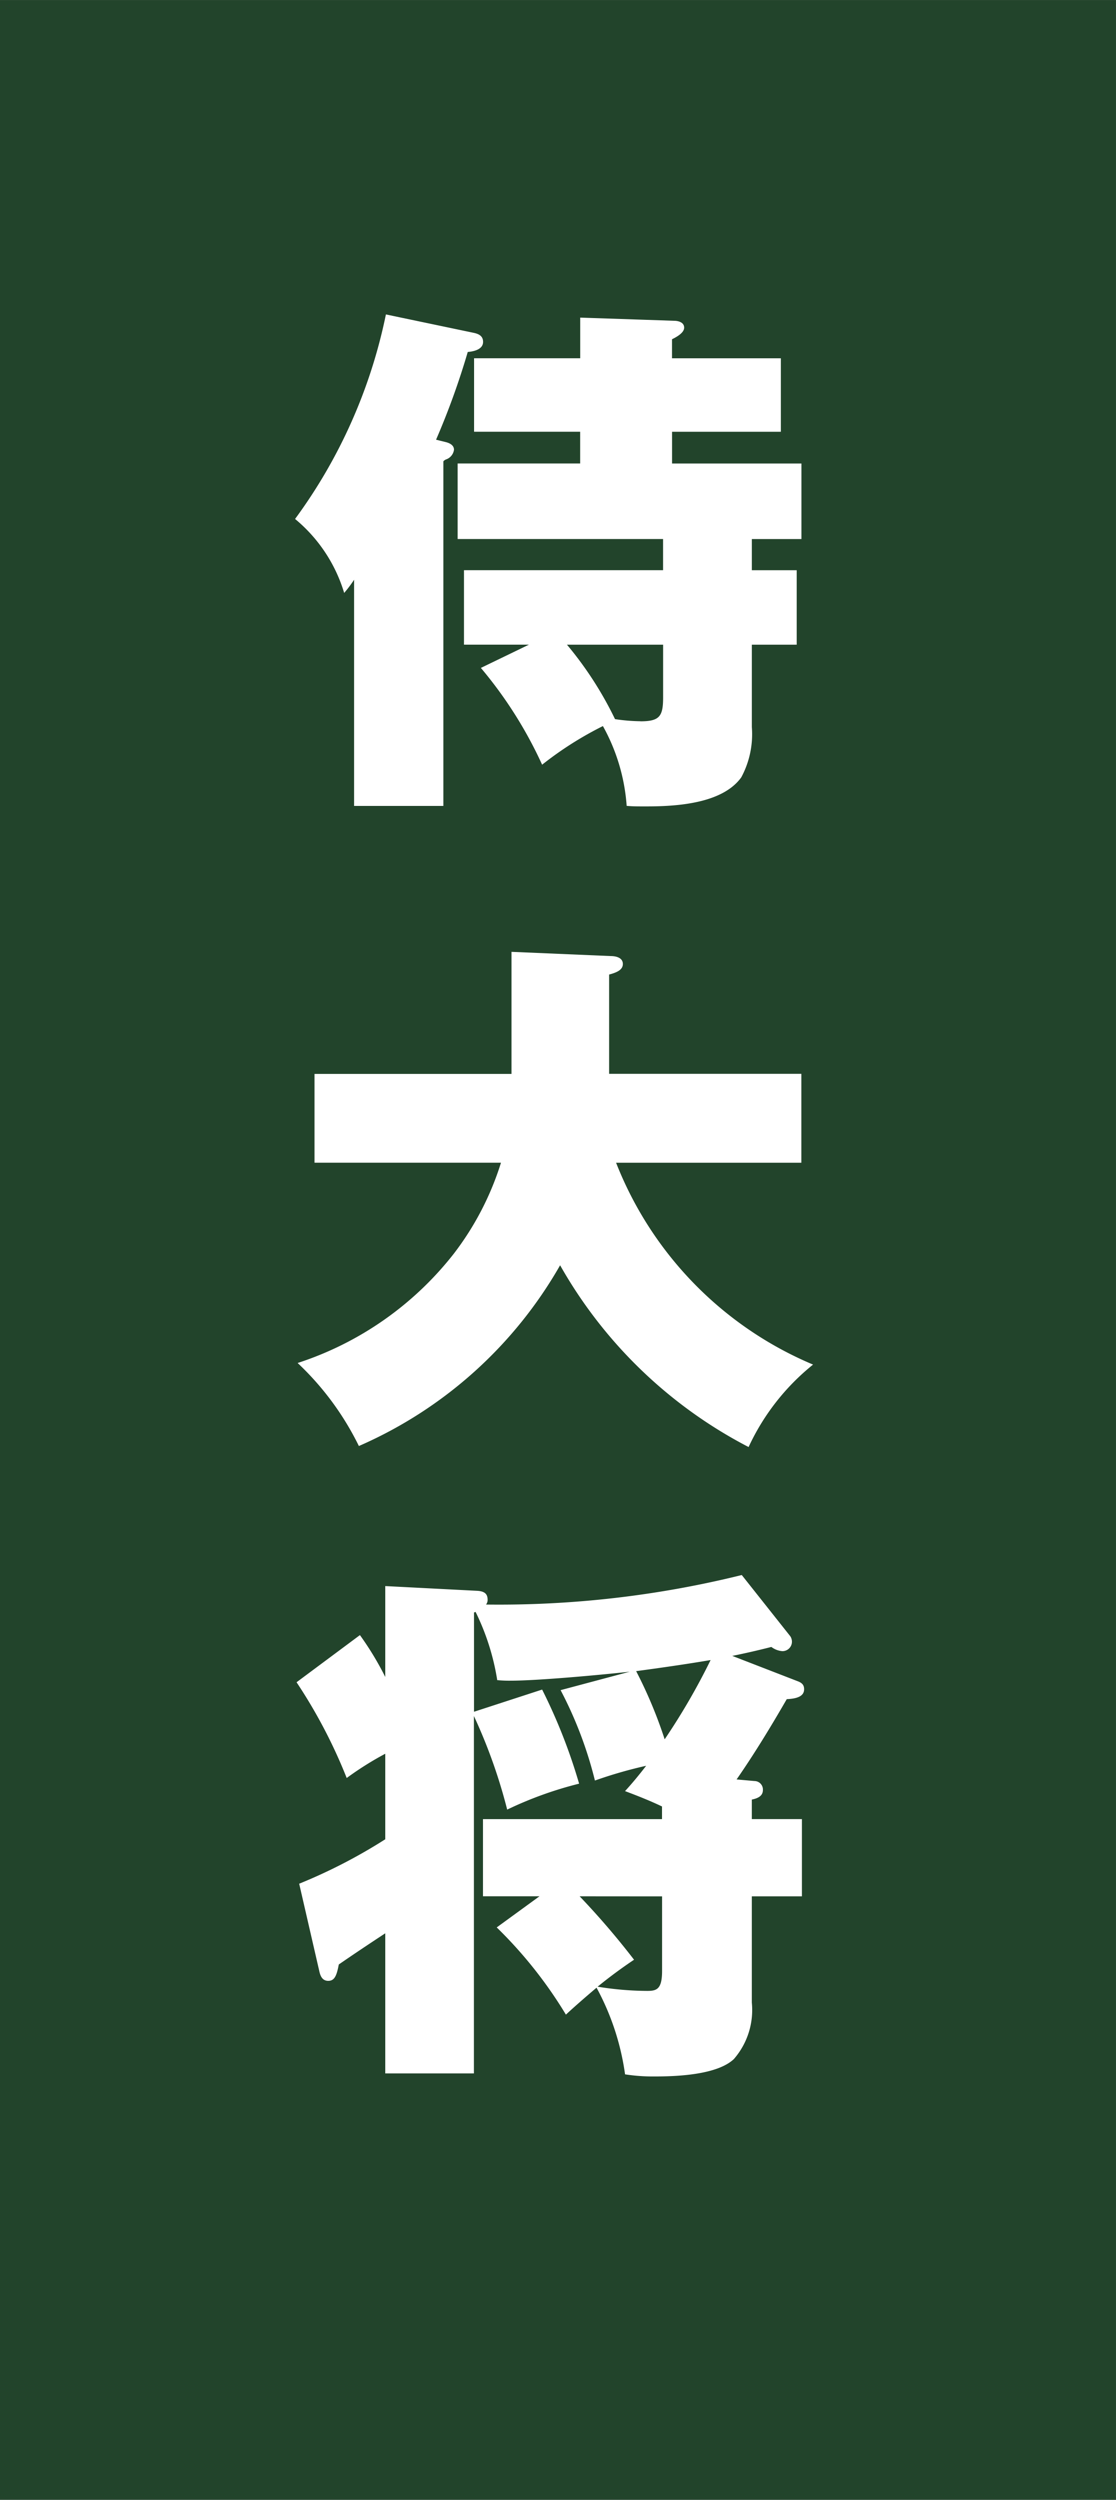 <svg xmlns="http://www.w3.org/2000/svg" xmlns:xlink="http://www.w3.org/1999/xlink" width="45" height="100.719" viewBox="0 0 45 100.719">
  <rect x="0" y="0" width="45" height="100.719" fill="#808080" stroke="none"/>
  <defs>
    <clipPath id="clip-path">
      <rect id="長方形_1818" data-name="長方形 1818" width="45" height="100.719" fill="none"/>
    </clipPath>
  </defs>
  <g id="グループ_5624" data-name="グループ 5624" transform="translate(0 0.001)">
    <rect id="長方形_1817" data-name="長方形 1817" width="44.999" height="100.717" transform="translate(0 0.001)" fill="#22442b"/>
    <g id="グループ_5623" data-name="グループ 5623" transform="translate(0 -0.001)">
      <g id="グループ_5622" data-name="グループ 5622" clip-path="url(#clip-path)">
        <path id="パス_72497" data-name="パス 72497" d="M14.49,14.075c.149.043.3.129.3.3a.482.482,0,0,1-.3.383.269.269,0,0,0-.128.084V28.726h-3.6V19.612a5,5,0,0,1-.4.532,6.154,6.154,0,0,0-1.98-2.98,21.014,21.014,0,0,0,3.663-8.241l3.556.745c.192.043.362.126.362.361,0,.3-.362.385-.618.406a30.479,30.479,0,0,1-1.278,3.535Zm3.854,12.99a16.984,16.984,0,0,0-2.47-3.9l1.938-.937H15.193v-3h8.028V17.972H14.937V14.928h4.941V13.649H15.6v-2.96h4.28V9.051l3.791.128c.128,0,.4.043.4.277,0,.213-.319.383-.49.467v.767H27.97v2.96H23.583v1.279H28.8v3.044h-2v1.256h1.809v3H26.8v3.322a3.663,3.663,0,0,1-.426,2.023c-.767,1.065-2.619,1.171-3.833,1.171-.4,0-.532,0-.788-.021a7.727,7.727,0,0,0-.958-3.216,14,14,0,0,0-2.449,1.555m3.961-1.746c.788,0,.916-.212.916-.978v-2.11H19.345a14.46,14.46,0,0,1,1.938,3,7.4,7.4,0,0,0,1.022.085" transform="translate(3.516 3.746)" fill="#fff"/>
        <path id="パス_72498" data-name="パス 72498" d="M29.237,43.643a9.229,9.229,0,0,0-2.6,3.322,18.521,18.521,0,0,1-7.6-7.324,17.294,17.294,0,0,1-8.114,7.283,11.561,11.561,0,0,0-2.47-3.345,13.158,13.158,0,0,0,6.3-4.407,11.774,11.774,0,0,0,1.9-3.663H9.134V31.932h7.943V27.013l4,.17c.213,0,.49.064.49.319,0,.234-.234.341-.554.426v4h7.752V35.51H21.294a14.6,14.6,0,0,0,7.943,8.133" transform="translate(3.548 11.338)" fill="#fff"/>
        <path id="パス_72499" data-name="パス 72499" d="M26.886,53a.343.343,0,0,1,.341.362c0,.257-.234.341-.447.385v.787H28.8v3.111H26.78v4.279a3.011,3.011,0,0,1-.724,2.279c-.681.639-2.3.7-3.194.7a7.315,7.315,0,0,1-1.193-.085,10.232,10.232,0,0,0-1.15-3.492c-.426.362-.894.767-1.235,1.086a17.609,17.609,0,0,0-2.79-3.514l1.725-1.255H15.94V54.535h7.219v-.51c-.49-.234-.98-.427-1.491-.619.277-.3.575-.66.852-1.021a17.846,17.846,0,0,0-2.066.595,16.093,16.093,0,0,0-1.384-3.642l2.79-.744c-1.342.148-3.769.362-4.77.362a5.19,5.19,0,0,1-.575-.021,9.626,9.626,0,0,0-.873-2.749l-.064.023v4l2.747-.894a22.287,22.287,0,0,1,1.491,3.791,15.144,15.144,0,0,0-2.9,1.045,21.469,21.469,0,0,0-1.342-3.771v14.4H12V59.135c-.681.447-1.256.831-1.874,1.256-.085.449-.17.66-.426.66-.234,0-.319-.192-.362-.4l-.809-3.514A21.5,21.5,0,0,0,12,55.346V51.9a12.78,12.78,0,0,0-1.555.978A20.8,20.8,0,0,0,8.423,49.02l2.555-1.9A12.31,12.31,0,0,1,12,48.808V45.145l3.727.192c.256.02.4.106.4.362a.3.3,0,0,1-.064.19A40.737,40.737,0,0,0,26.375,44.7l1.959,2.47a.406.406,0,0,1,.064.212.382.382,0,0,1-.383.385.834.834,0,0,1-.447-.17c-.49.126-1.043.254-1.576.361l2.641,1.022c.169.064.256.15.256.321,0,.3-.319.382-.7.4-.639,1.106-1.3,2.193-2.023,3.235Zm-7.049,4.644A31.473,31.473,0,0,1,22.031,60.2q-.767.513-1.469,1.086a12.7,12.7,0,0,0,2,.17c.383,0,.6-.064.6-.809v-3Zm2.279-9.072a18.26,18.26,0,0,1,1.15,2.747,26.507,26.507,0,0,0,1.853-3.194c-1,.17-2.044.318-3,.447" transform="translate(3.535 18.76)" fill="#fff"/>
      </g>
    </g>
  </g>
</svg>
